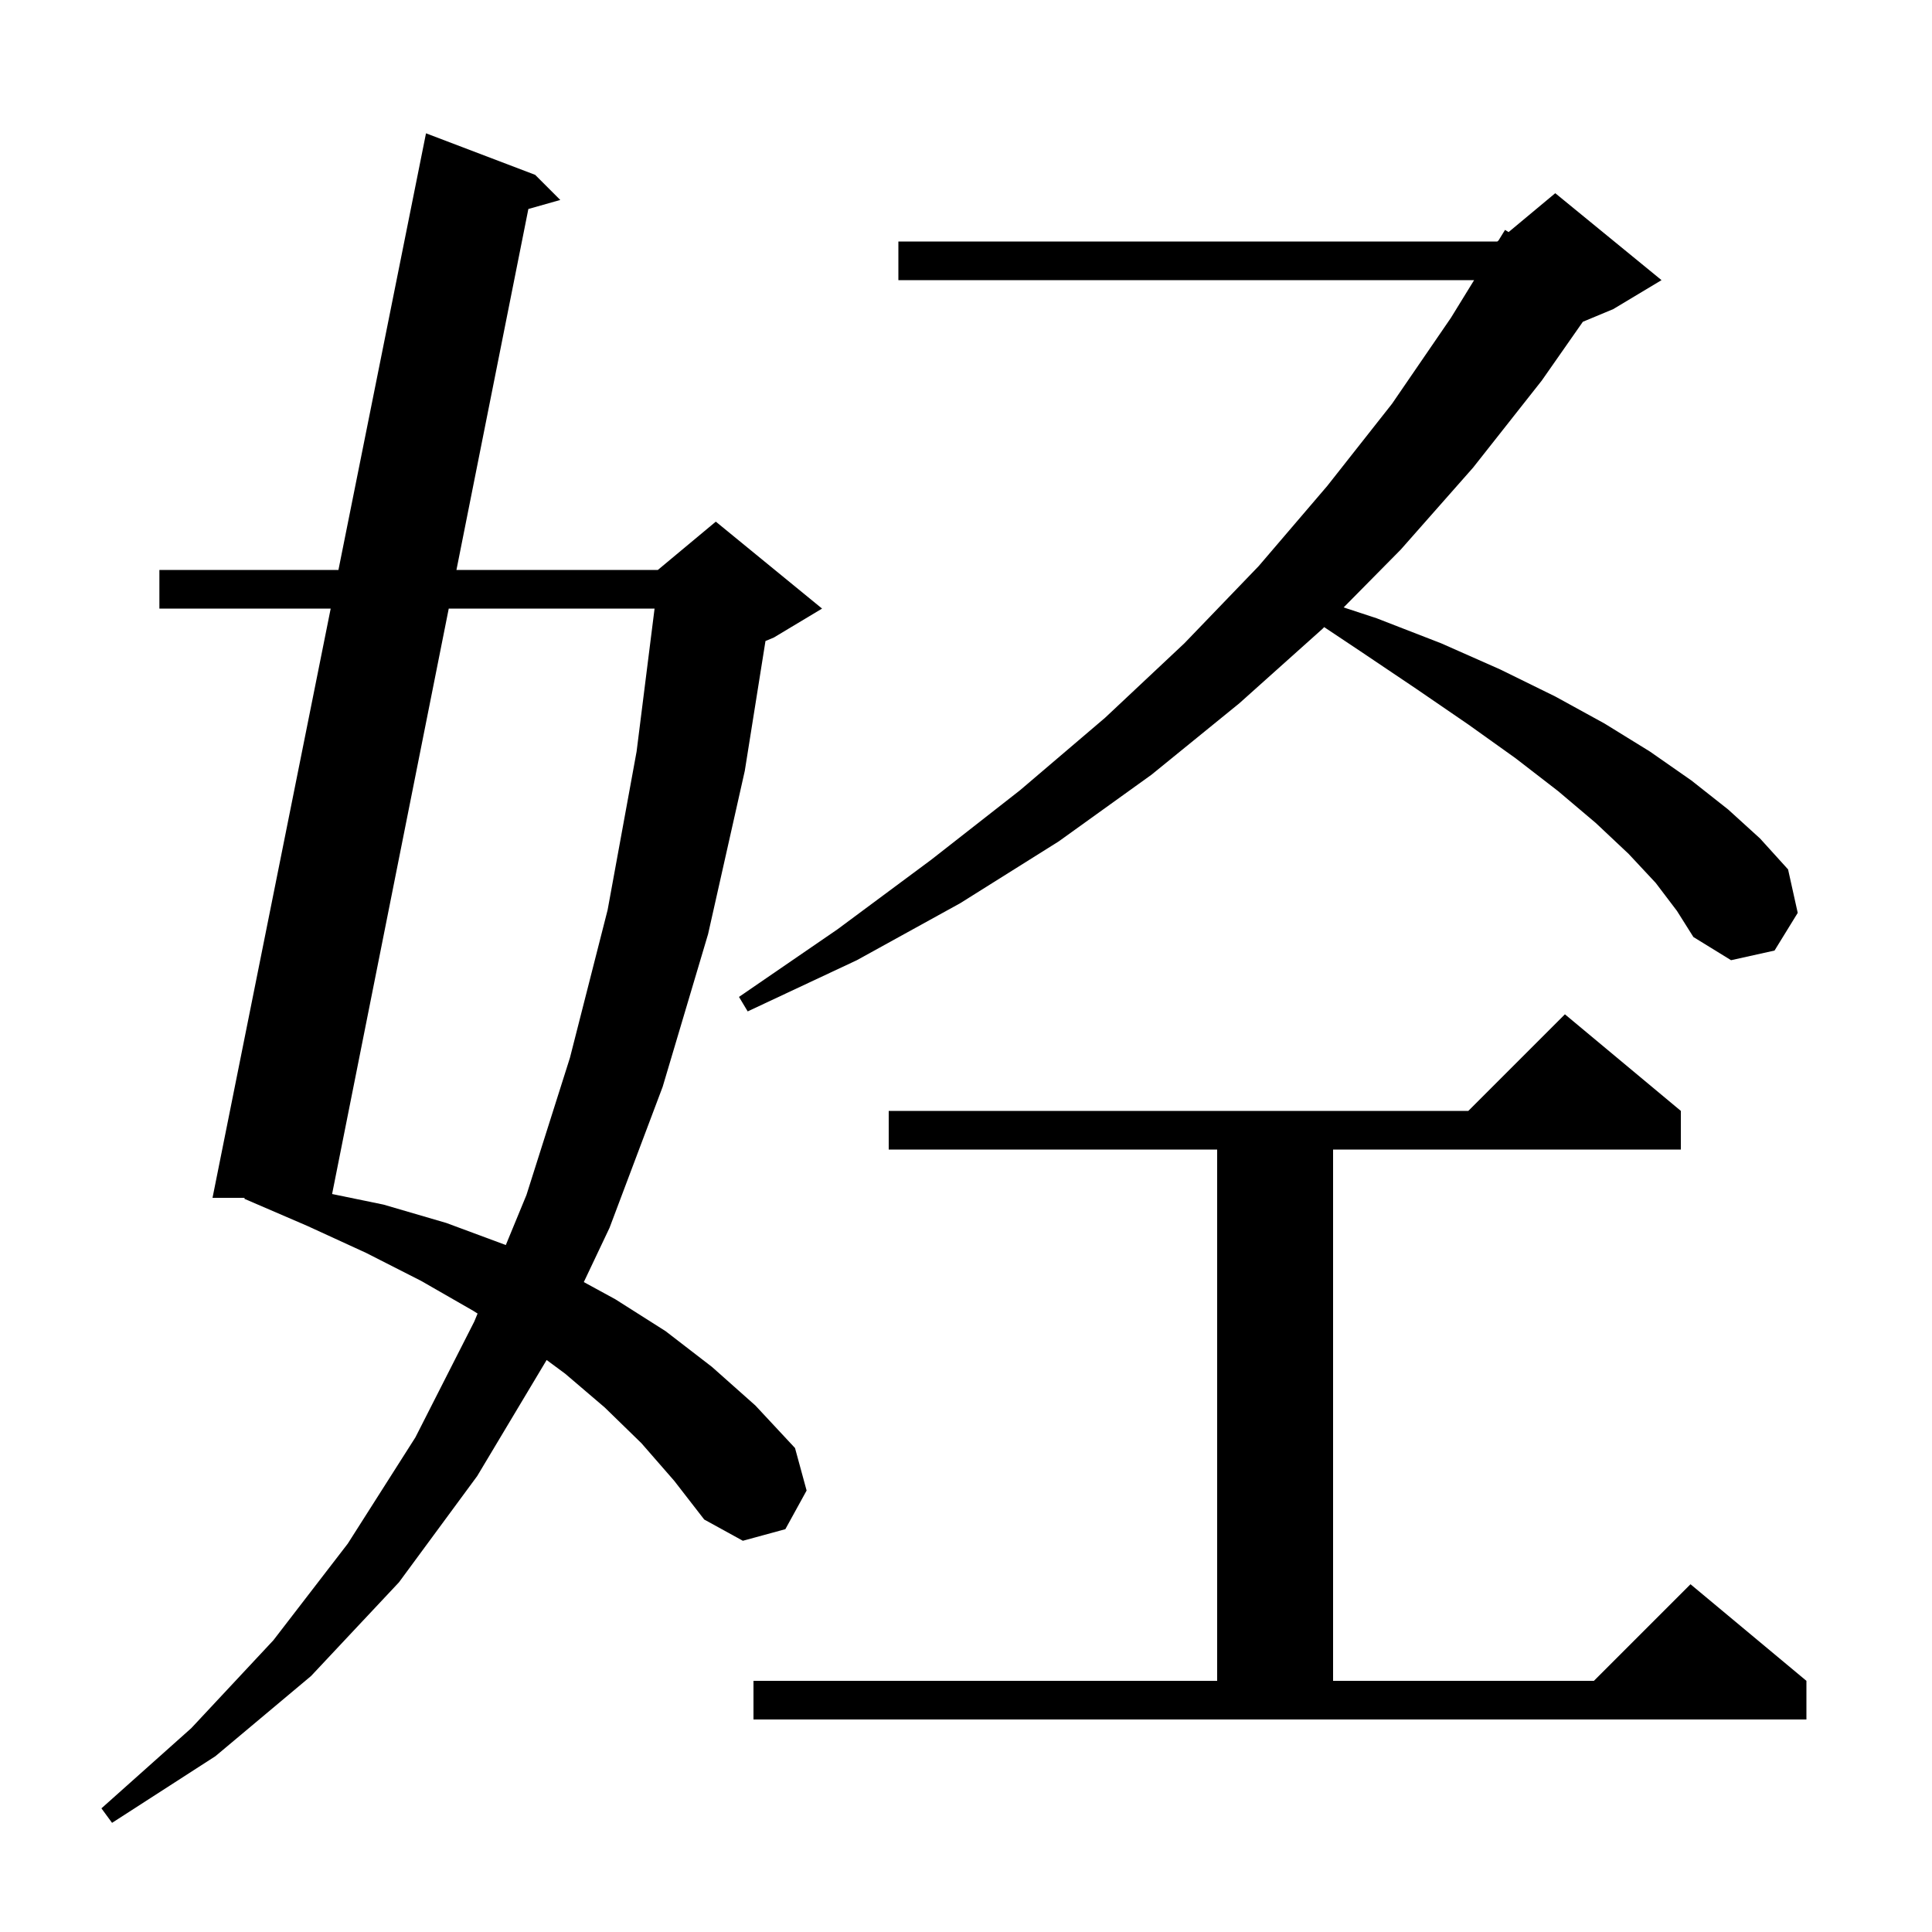<svg xmlns="http://www.w3.org/2000/svg" xmlns:xlink="http://www.w3.org/1999/xlink" version="1.1" baseProfile="full" viewBox="0 0 200 200" width="200" height="200"><g fill="currentColor"><path d="M 66.4 149.4 L 62.6 145.7 L 58.5 142.2 L 56.588 140.787 L 49.4 152.8 L 41.3 163.8 L 32.2 173.5 L 22.3 181.8 L 11.6 188.7 L 10.5 187.2 L 19.8 178.9 L 28.3 169.8 L 36.0 159.8 L 43.0 148.8 L 49.1 136.8 L 49.439 135.978 L 49.0 135.7 L 43.6 132.6 L 37.9 129.7 L 31.8 126.9 L 25.3 124.1 L 25.322 124.0 L 22.0 124.0 L 34.233 63.0 L 16.5 63.0 L 16.5 59.0 L 35.035 59.0 L 44.1 13.8 L 55.4 18.1 L 58.0 20.7 L 54.696 21.635 L 47.251 59.0 L 68.1 59.0 L 74.1 54.0 L 85.1 63.0 L 80.1 66.0 L 79.242 66.358 L 77.1 79.8 L 73.3 96.7 L 68.6 112.5 L 63.1 127.1 L 60.436 132.72 L 63.7 134.5 L 68.9 137.8 L 73.7 141.5 L 78.2 145.5 L 82.3 149.9 L 83.5 154.3 L 81.3 158.3 L 76.9 159.5 L 72.9 157.3 L 69.8 153.3 Z M 78.0 174.0 L 126.0 174.0 L 126.0 119.0 L 92.0 119.0 L 92.0 115.0 L 152.0 115.0 L 162.0 105.0 L 174.0 115.0 L 174.0 119.0 L 138.0 119.0 L 138.0 174.0 L 165.0 174.0 L 175.0 164.0 L 187.0 174.0 L 187.0 178.0 L 78.0 178.0 Z M 46.454 63.0 L 34.379 123.604 L 39.7 124.7 L 46.2 126.6 L 52.362 128.886 L 54.5 123.7 L 59.0 109.5 L 62.9 94.2 L 65.9 77.8 L 67.761 63.0 Z M 171.4 91.4 L 168.6 88.4 L 165.2 85.2 L 161.3 81.9 L 156.9 78.5 L 152.0 75.0 L 146.6 71.3 L 140.8 67.4 L 137.079 64.919 L 136.9 65.1 L 128.3 72.8 L 119.2 80.2 L 109.6 87.1 L 99.4 93.5 L 88.7 99.4 L 77.4 104.7 L 76.5 103.2 L 86.7 96.2 L 96.4 89.0 L 105.6 81.8 L 114.4 74.3 L 122.6 66.6 L 130.3 58.6 L 137.4 50.3 L 144.1 41.8 L 150.2 32.9 L 152.6 29.0 L 93.0 29.0 L 93.0 25.0 L 155.0 25.0 L 155.126 24.895 L 155.8 23.8 L 156.169 24.026 L 161.0 20.0 L 172.0 29.0 L 167.0 32.0 L 163.857 33.31 L 159.6 39.4 L 152.5 48.4 L 145.0 56.9 L 139.093 62.88 L 142.5 64.0 L 149.2 66.6 L 155.3 69.3 L 161.0 72.1 L 166.1 74.9 L 170.8 77.8 L 175.1 80.8 L 178.9 83.8 L 182.2 86.8 L 185.1 90.0 L 186.1 94.5 L 183.7 98.4 L 179.2 99.4 L 175.3 97.0 L 173.6 94.3 Z "/></g></svg>